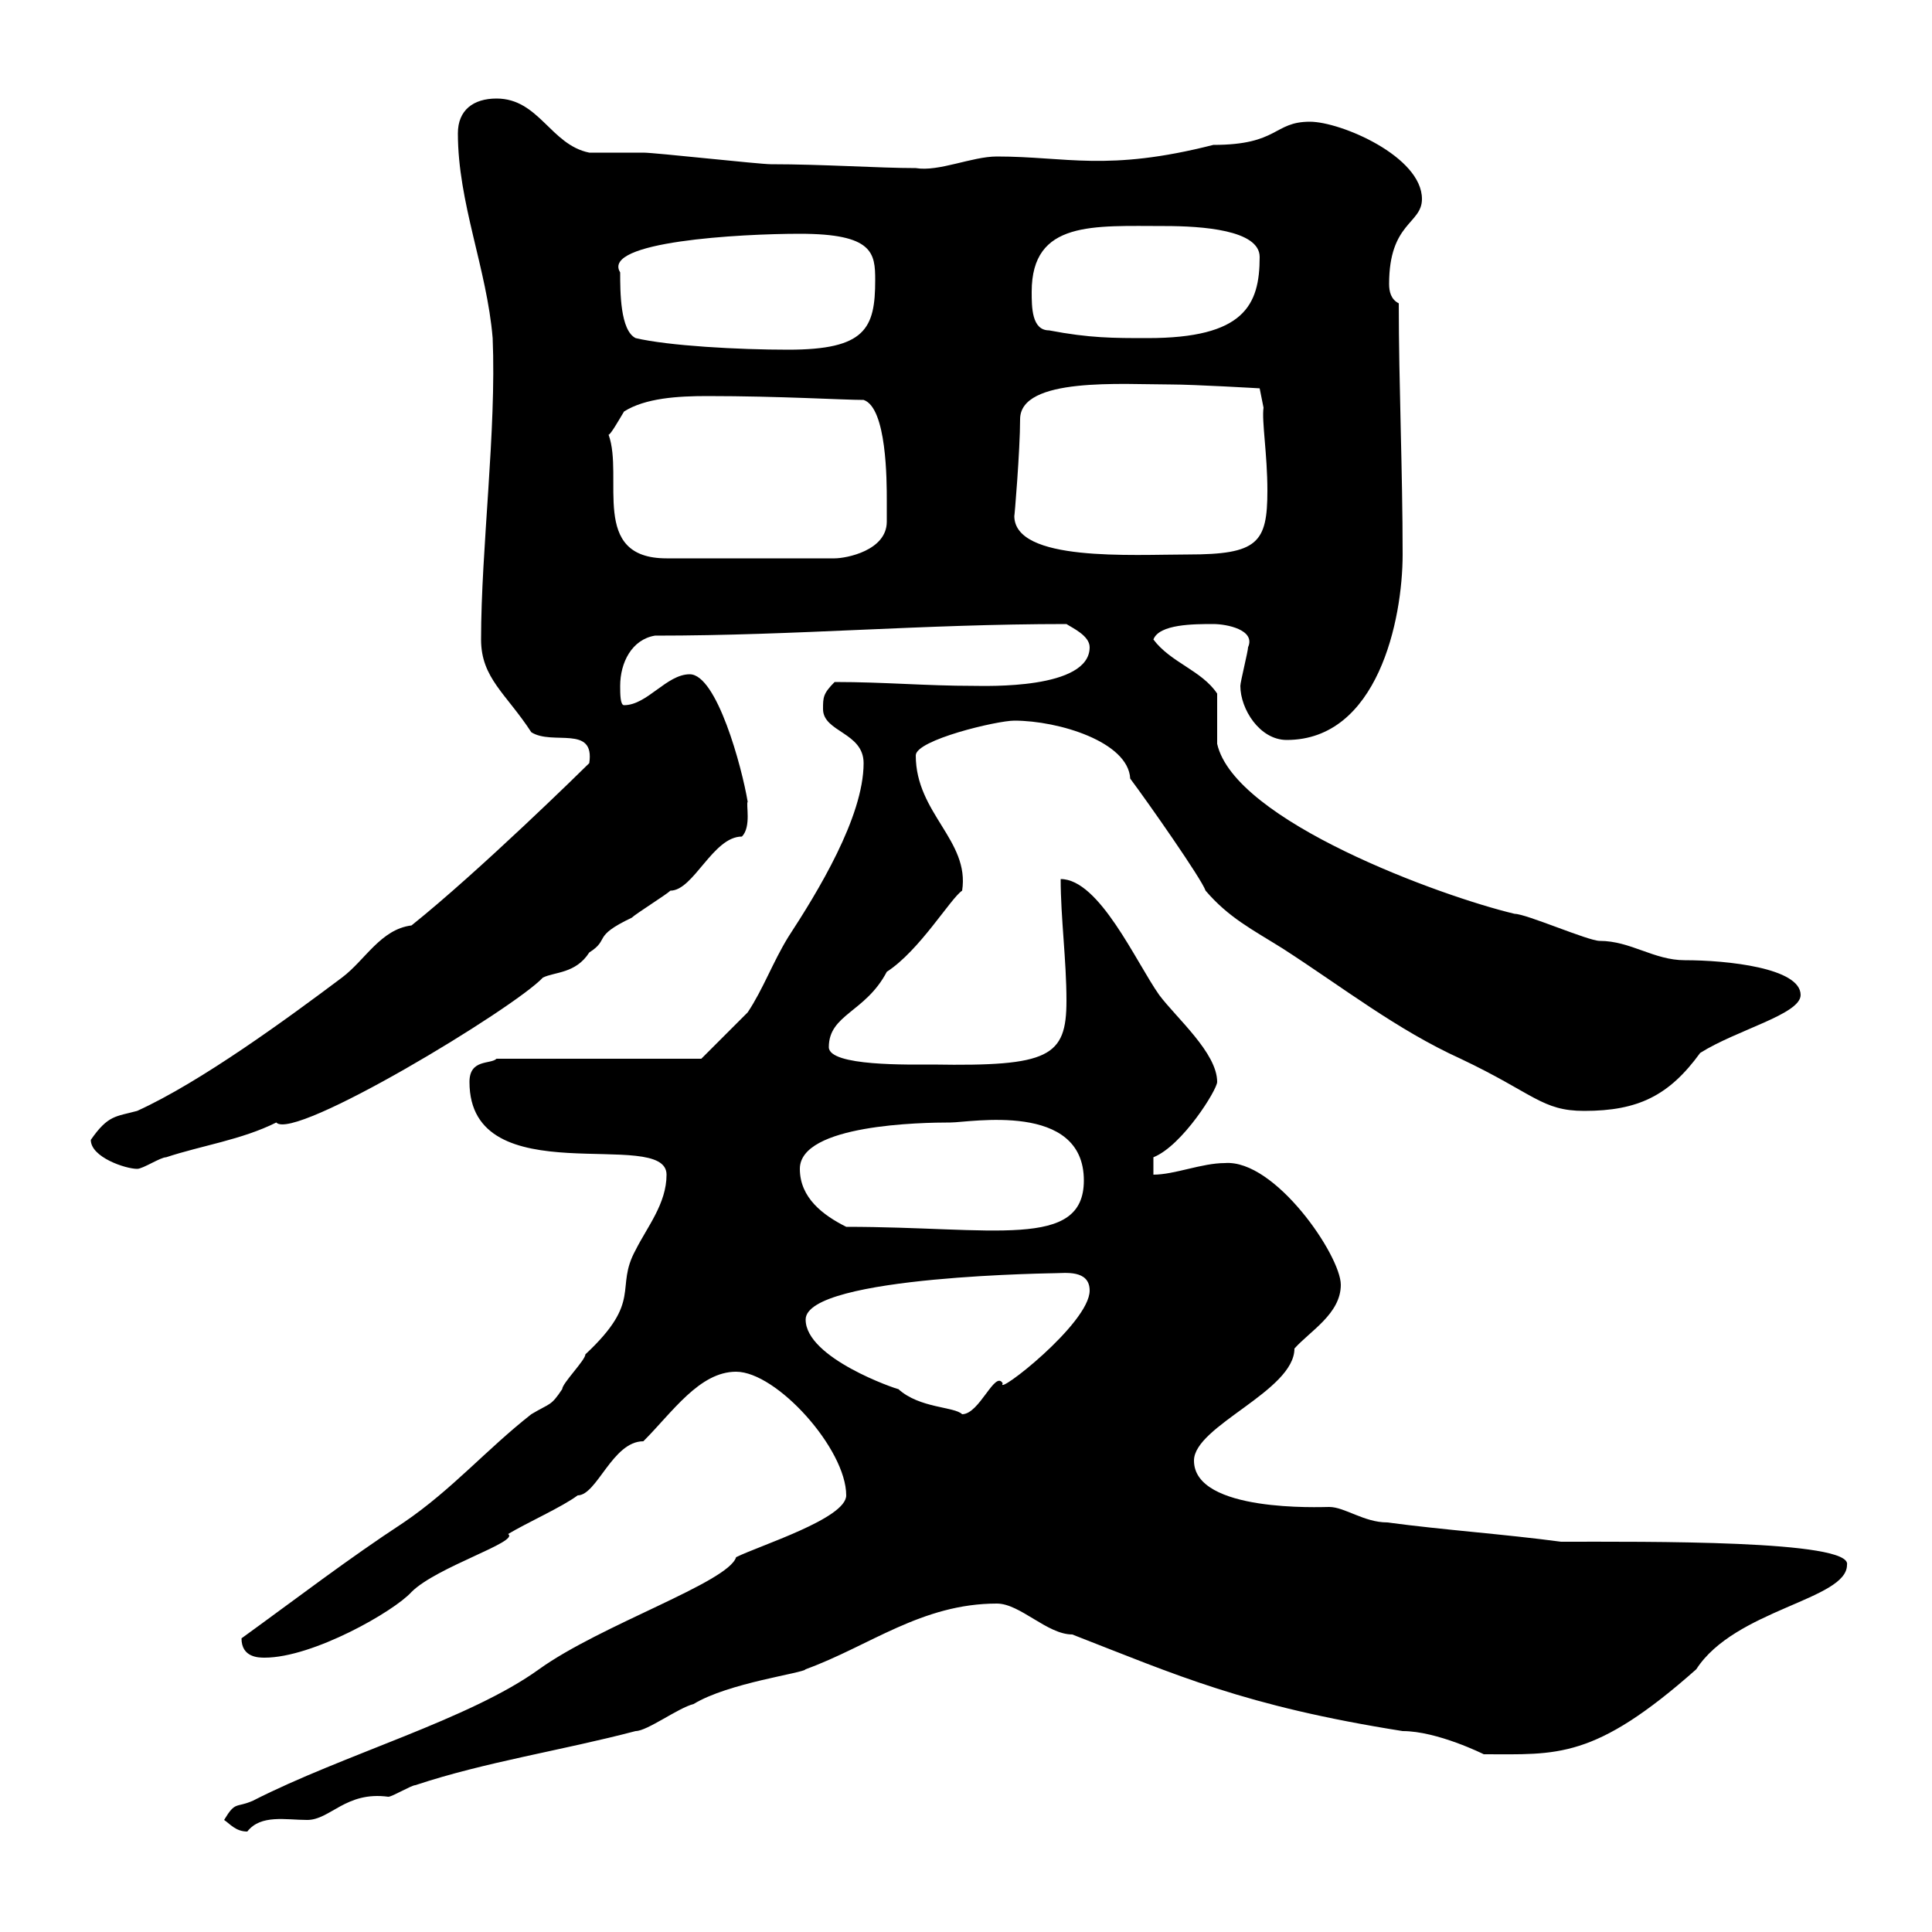 <svg xmlns="http://www.w3.org/2000/svg" xmlns:xlink="http://www.w3.org/1999/xlink" width="300" height="300"><path d="M34.80 282.60C35.70 283.20 36.60 284.40 38.40 284.40C40.50 281.70 44.40 282.60 47.70 282.60C51.30 282.60 53.70 278.10 60.30 279C60.90 279 63.90 277.20 64.50 277.20C75.30 273.60 87.30 271.80 98.70 268.80C100.50 268.80 105.30 265.20 107.70 264.60C113.10 261.30 124.80 259.80 125.10 259.20C135 255.60 143.10 249 154.80 249C158.40 249 162.60 253.80 166.50 253.80C182.70 260.10 193.20 264.90 217.80 268.80C223.20 268.80 230.40 272.40 230.40 272.40C241.80 272.40 247.50 273.30 263.40 259.20C269.40 249.90 286.80 248.40 286.80 243C287.70 239.10 255.30 239.40 242.40 239.40C233.40 238.20 224.40 237.60 215.40 236.40C211.80 236.40 208.80 234 206.40 234C205.20 234 185.40 234.90 185.40 226.80C185.40 221.40 201 216 201 209.40C203.40 206.70 208.20 204 208.20 199.50C208.20 195 198 180 190.20 180.60C186.60 180.60 182.40 182.40 179.10 182.40L179.10 179.70C183.60 177.90 189 169.20 189 168C189 163.50 182.70 158.10 180 154.50C176.40 149.40 170.70 136.50 164.70 136.50C164.70 142.50 165.60 149.10 165.60 155.40C165.60 164.10 162.90 165.60 144.90 165.30C141.30 165.30 128.70 165.60 128.70 162.60C128.70 157.50 134.40 157.20 137.70 150.90C142.80 147.60 147.60 139.50 149.40 138.30C150.60 130.50 142.20 126.30 142.20 117.30C142.20 114.90 154.80 111.90 157.50 111.90C164.40 111.90 175.20 115.20 175.50 120.90C178.20 124.50 186.60 136.50 187.20 138.30C190.80 142.50 194.40 144.30 199.20 147.30C208.50 153.30 216.90 159.90 226.80 164.40C238.20 169.80 239.40 172.50 246 172.50C254.40 172.50 259.20 170.10 264 163.50C269.70 159.90 279.60 157.50 279.60 154.50C279.60 150.30 268.20 149.10 261.60 149.10C256.80 149.10 253.20 146.10 248.40 146.10C246.60 146.10 237 141.90 235.20 141.90C223.80 139.20 191.70 127.50 189 115.50C189 114.90 189 108.30 189 107.70C186.60 104.10 181.80 102.90 179.10 99.30C180 96.90 185.40 96.90 188.40 96.90C190.50 96.90 195 97.80 193.80 100.50C193.80 101.10 192.60 105.90 192.60 106.50C192.60 110.10 195.60 114.90 199.80 114.90C213.90 114.90 217.80 96.30 217.80 86.10C217.80 72.90 217.20 59.70 217.20 47.10C216 46.50 215.70 45.30 215.70 44.10C215.70 34.50 220.80 34.80 220.80 30.90C220.80 24.30 208.20 18.90 203.40 18.90C197.70 18.90 198.60 22.50 188.40 22.50C171.90 26.70 165.60 24.30 154.80 24.30C150.90 24.30 145.80 26.70 142.20 26.10C136.50 26.10 127.80 25.50 119.70 25.50C117.90 25.50 101.70 23.70 99.90 23.70C98.70 23.70 92.70 23.70 91.50 23.70C85.50 22.50 83.70 15.30 77.10 15.30C73.50 15.30 71.10 17.10 71.10 20.70C71.10 31.50 75.60 41.70 76.50 52.50C77.10 66.90 74.70 85.20 74.70 99.30C74.70 105.30 78.60 107.70 82.50 113.70C85.80 115.80 92.40 112.50 91.50 118.50C90.60 119.40 74.40 135.30 63.90 143.70C59.10 144.30 56.70 149.10 53.10 151.80C44.70 158.10 31.20 168 21.30 172.50C18 173.40 16.80 173.10 14.10 177C14.10 179.70 19.50 181.50 21.30 181.50C22.20 181.50 24.90 179.70 25.80 179.70C31.20 177.90 37.50 177 42.90 174.30C45.60 177.30 79.80 156.60 84.30 151.80C86.10 150.90 89.40 151.20 91.50 147.90C94.80 145.80 91.80 145.50 98.10 142.50C98.70 141.90 103.50 138.90 104.10 138.30C107.70 138.30 110.70 129.90 115.20 129.90C116.70 128.40 115.80 124.80 116.10 124.50C115.20 119.10 111.30 104.70 107.10 104.70C103.50 104.70 100.50 109.50 96.90 109.50C96.30 109.50 96.30 107.70 96.30 106.50C96.30 102.90 98.10 99.30 101.70 98.70C123.90 98.70 143.10 96.90 165.60 96.90C166.50 97.50 169.20 98.70 169.20 100.50C169.20 107.10 153 106.50 151.20 106.50C143.70 106.50 137.40 105.90 129.60 105.90C127.80 107.70 127.80 108.30 127.80 110.10C127.80 113.70 134.10 113.70 134.10 118.50C134.10 126.90 126.90 138.60 122.40 145.50C120 149.40 118.50 153.60 116.10 157.20C114.30 159 108.90 164.40 108.90 164.40L77.10 164.40C76.20 165.30 72.90 164.40 72.90 168C72.90 185.70 103.50 174.90 103.50 182.40C103.50 186.90 100.50 190.50 98.70 194.10C95.40 200.10 99.90 201.90 90.90 210.30C90.90 211.20 87.30 214.80 87.30 215.70C85.50 218.40 85.50 217.80 82.50 219.60C75.60 225 70.20 231.30 62.70 236.40C54 242.10 46.20 248.10 37.50 254.40C37.50 257.40 40.20 257.40 41.10 257.40C48.60 257.40 61.20 250.20 63.90 247.20C67.80 243.30 80.70 239.40 78.90 238.20C81.90 236.40 87.30 234 89.70 232.20C92.70 232.20 95.10 223.80 99.90 223.80C104.40 219.30 108.60 213 114.30 213C120.60 213 131.40 225 131.40 232.20C131.40 235.80 117.90 240 114.30 241.80C113.10 245.70 93.30 252.30 83.70 259.20C72.90 267 53.40 272.40 39.30 279.60C36.60 280.80 36.60 279.60 34.80 282.60ZM125.10 204.90C125.10 198 165.30 197.70 163.80 197.70C165.30 197.70 169.20 197.10 169.20 200.40C169.20 205.50 154.50 216.90 155.70 214.80C154.50 212.70 152.10 219.60 149.40 219.60C148.20 218.40 142.80 218.70 139.50 215.70C139.20 215.70 125.10 210.90 125.10 204.90ZM124.20 181.50C124.20 174.60 143.10 174.30 147.60 174.30C150.60 174.30 168.30 171 168.30 183.30C168.30 194.10 154.20 190.50 131.40 190.50C127.80 188.70 124.20 186 124.20 181.50ZM94.50 67.50C94.80 67.50 96 65.40 96.90 63.90C100.20 61.80 105.30 61.50 109.80 61.50C121.20 61.50 130.80 62.10 134.10 62.10C137.70 63.30 137.70 74.70 137.70 77.70C137.70 78.30 137.70 79.80 137.70 81C137.70 85.50 131.40 86.70 129.60 86.70L103.50 86.70C91.50 86.70 96.90 74.10 94.50 67.50ZM157.50 80.10C157.50 80.70 158.40 69.90 158.40 65.10C158.40 58.50 174.30 59.70 181.80 59.70C185.40 59.70 195.60 60.30 195.60 60.30L196.20 63.30C195.90 65.40 196.80 70.50 196.80 76.20C196.80 84.30 195.30 86.10 184.50 86.10C175.80 86.10 157.50 87.30 157.50 80.10ZM96.30 42.30C93.30 37.50 114.90 36.30 124.20 36.30C135.60 36.30 135.90 39.30 135.90 43.50C135.90 51 134.40 54.30 122.40 54.30C114.60 54.30 103.80 53.70 98.70 52.50C96.30 51.30 96.30 45.30 96.30 42.30ZM162.90 51.30C160.20 51.30 160.20 47.70 160.20 45.30C160.20 34.20 169.80 35.10 180.90 35.10C186.60 35.10 195.60 35.70 195.60 39.90C195.60 47.40 193.20 52.50 178.20 52.50C172.80 52.50 169.20 52.50 162.90 51.30Z"/></svg>